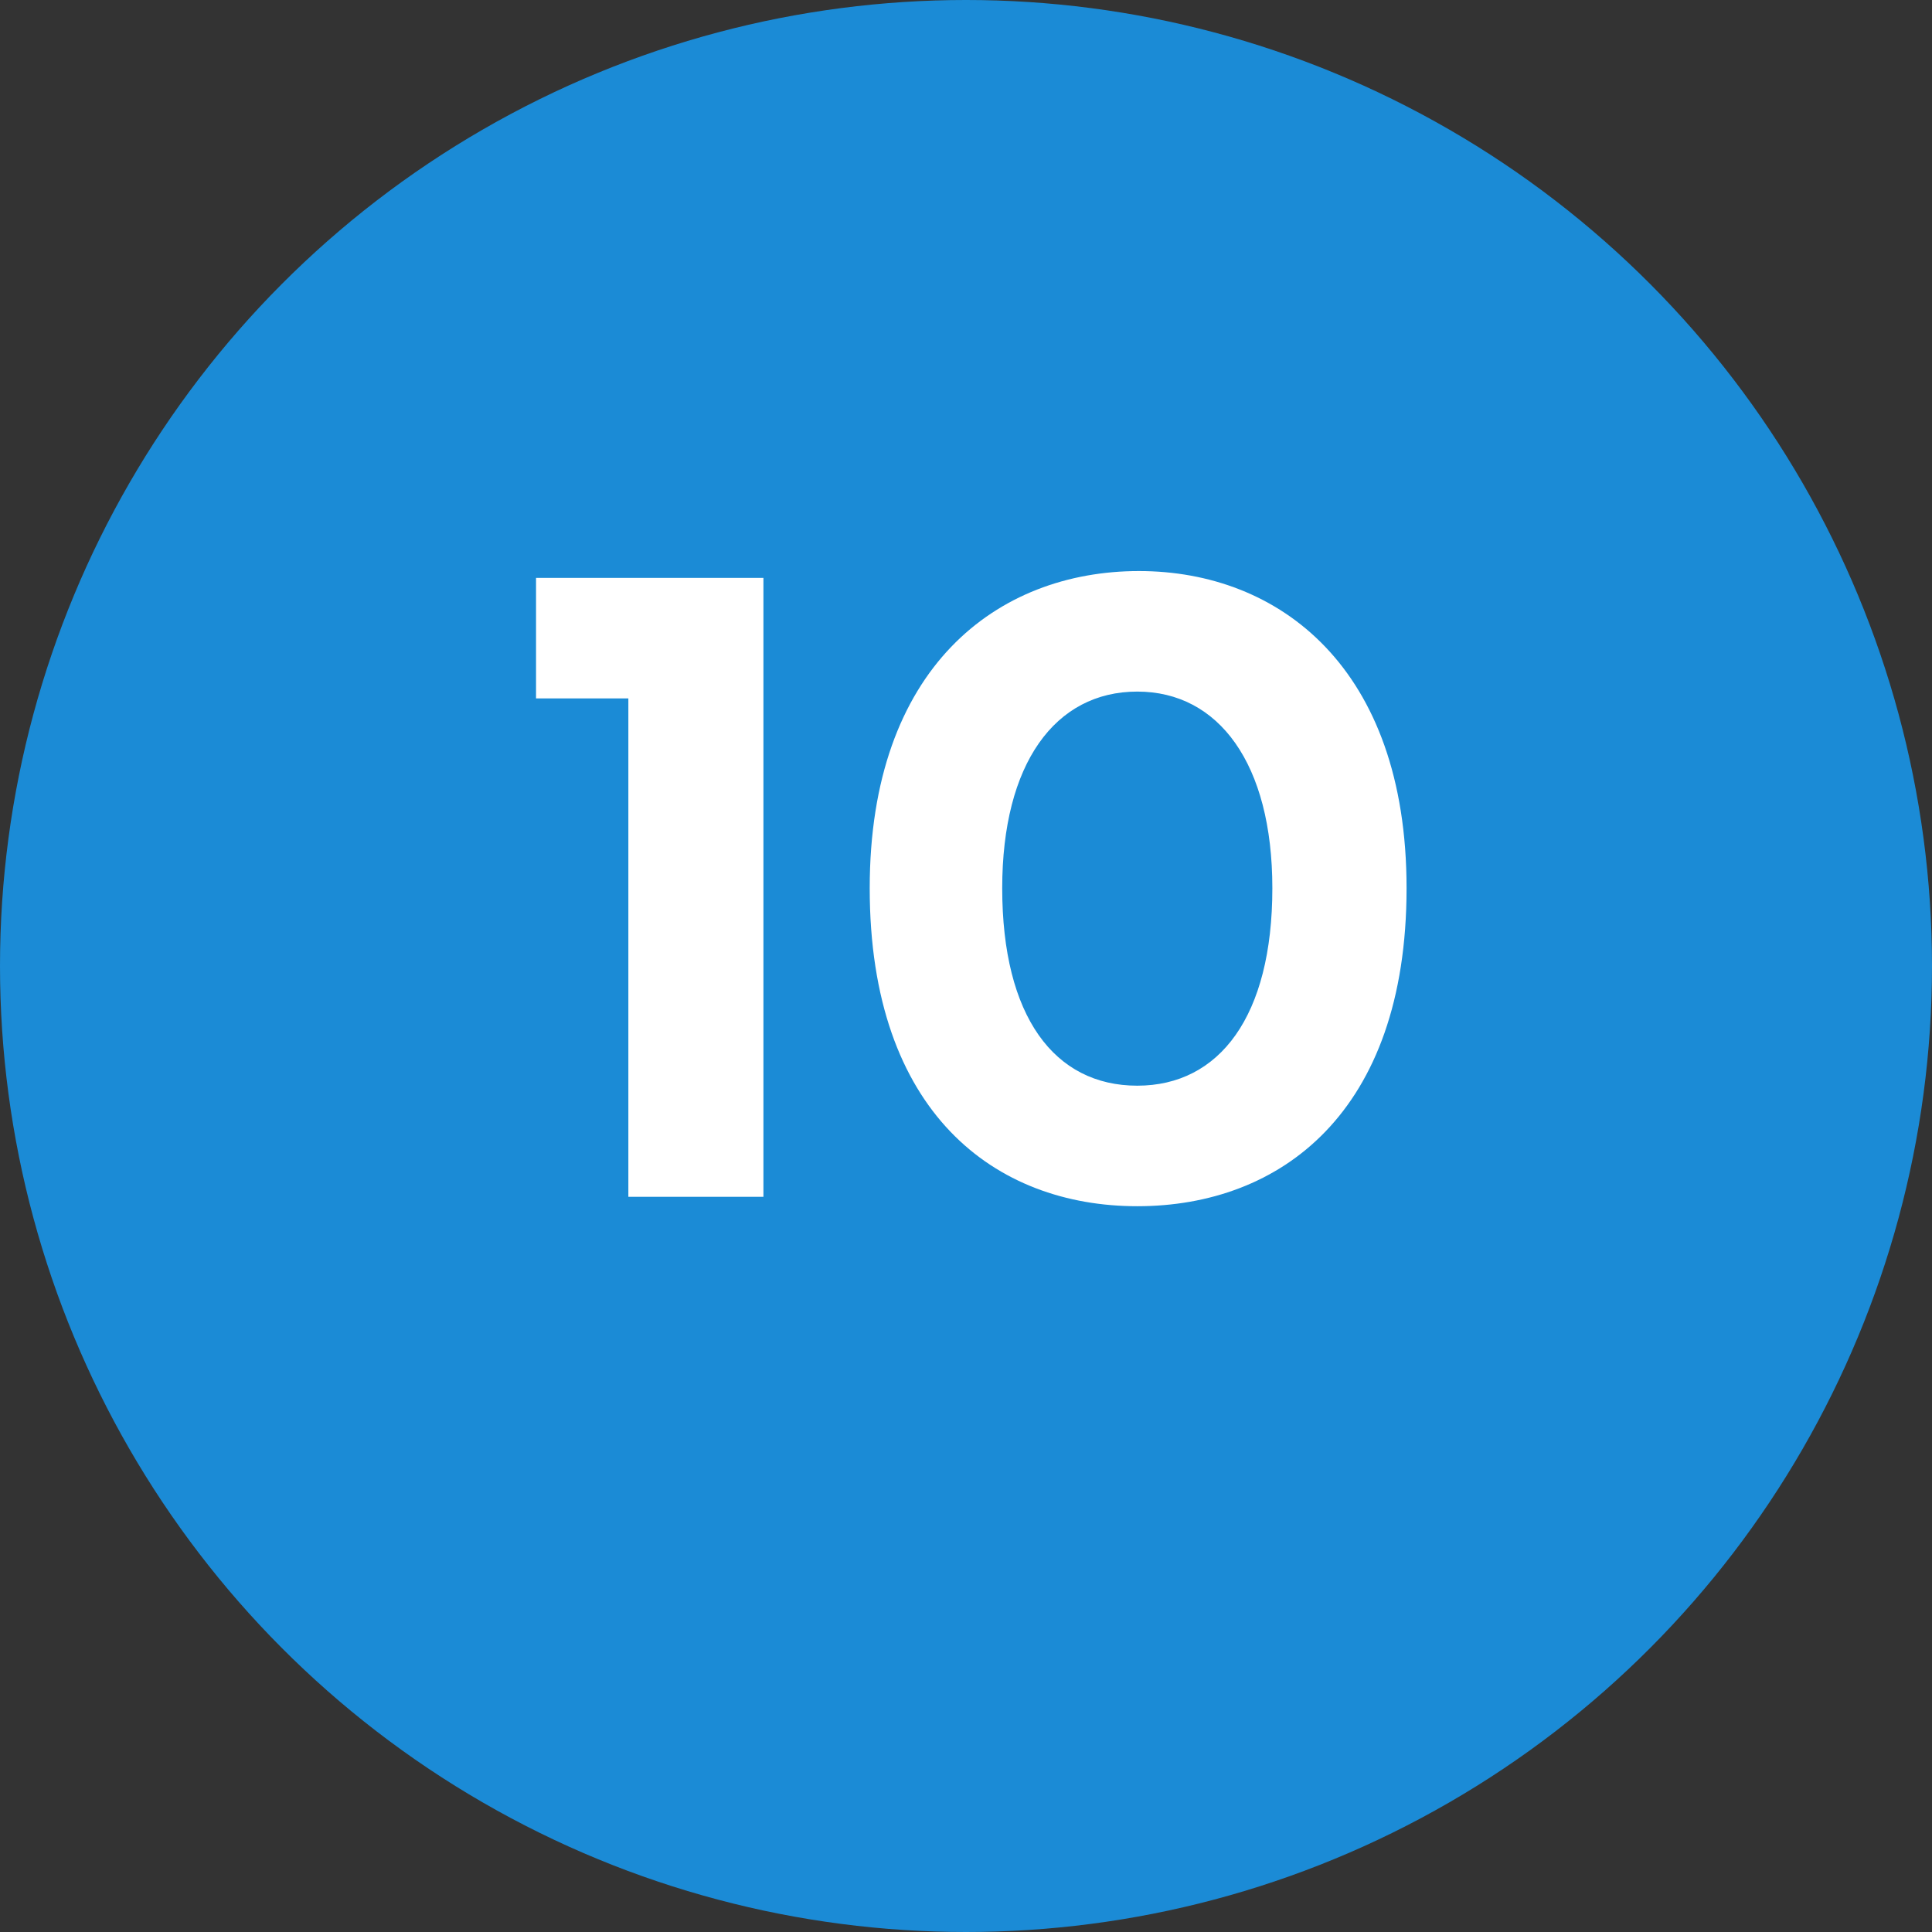 <svg width="113" height="113" viewBox="0 0 113 113" fill="none" xmlns="http://www.w3.org/2000/svg">
<rect x="0" y="0" width="113" height="113" fill="#333333" stroke="none"/>
<circle cx="56.5" cy="56.5" r="56.5" fill="#1B8BD6"/>
<path d="M36.752 70V40.85H31.352V33.8H44.652V70H36.752ZM66.518 70.55C58.218 70.55 50.868 65.1 50.868 51.95C50.868 39.05 58.318 33.4 66.618 33.4C74.818 33.4 82.268 39.05 82.268 51.95C82.268 65.1 74.868 70.55 66.518 70.55ZM66.518 63.5C71.318 63.5 74.418 59.45 74.418 51.95C74.418 44.65 71.268 40.45 66.518 40.45C61.718 40.45 58.618 44.65 58.618 51.95C58.618 59.45 61.668 63.5 66.518 63.5Z" fill="white"/>
</svg>
